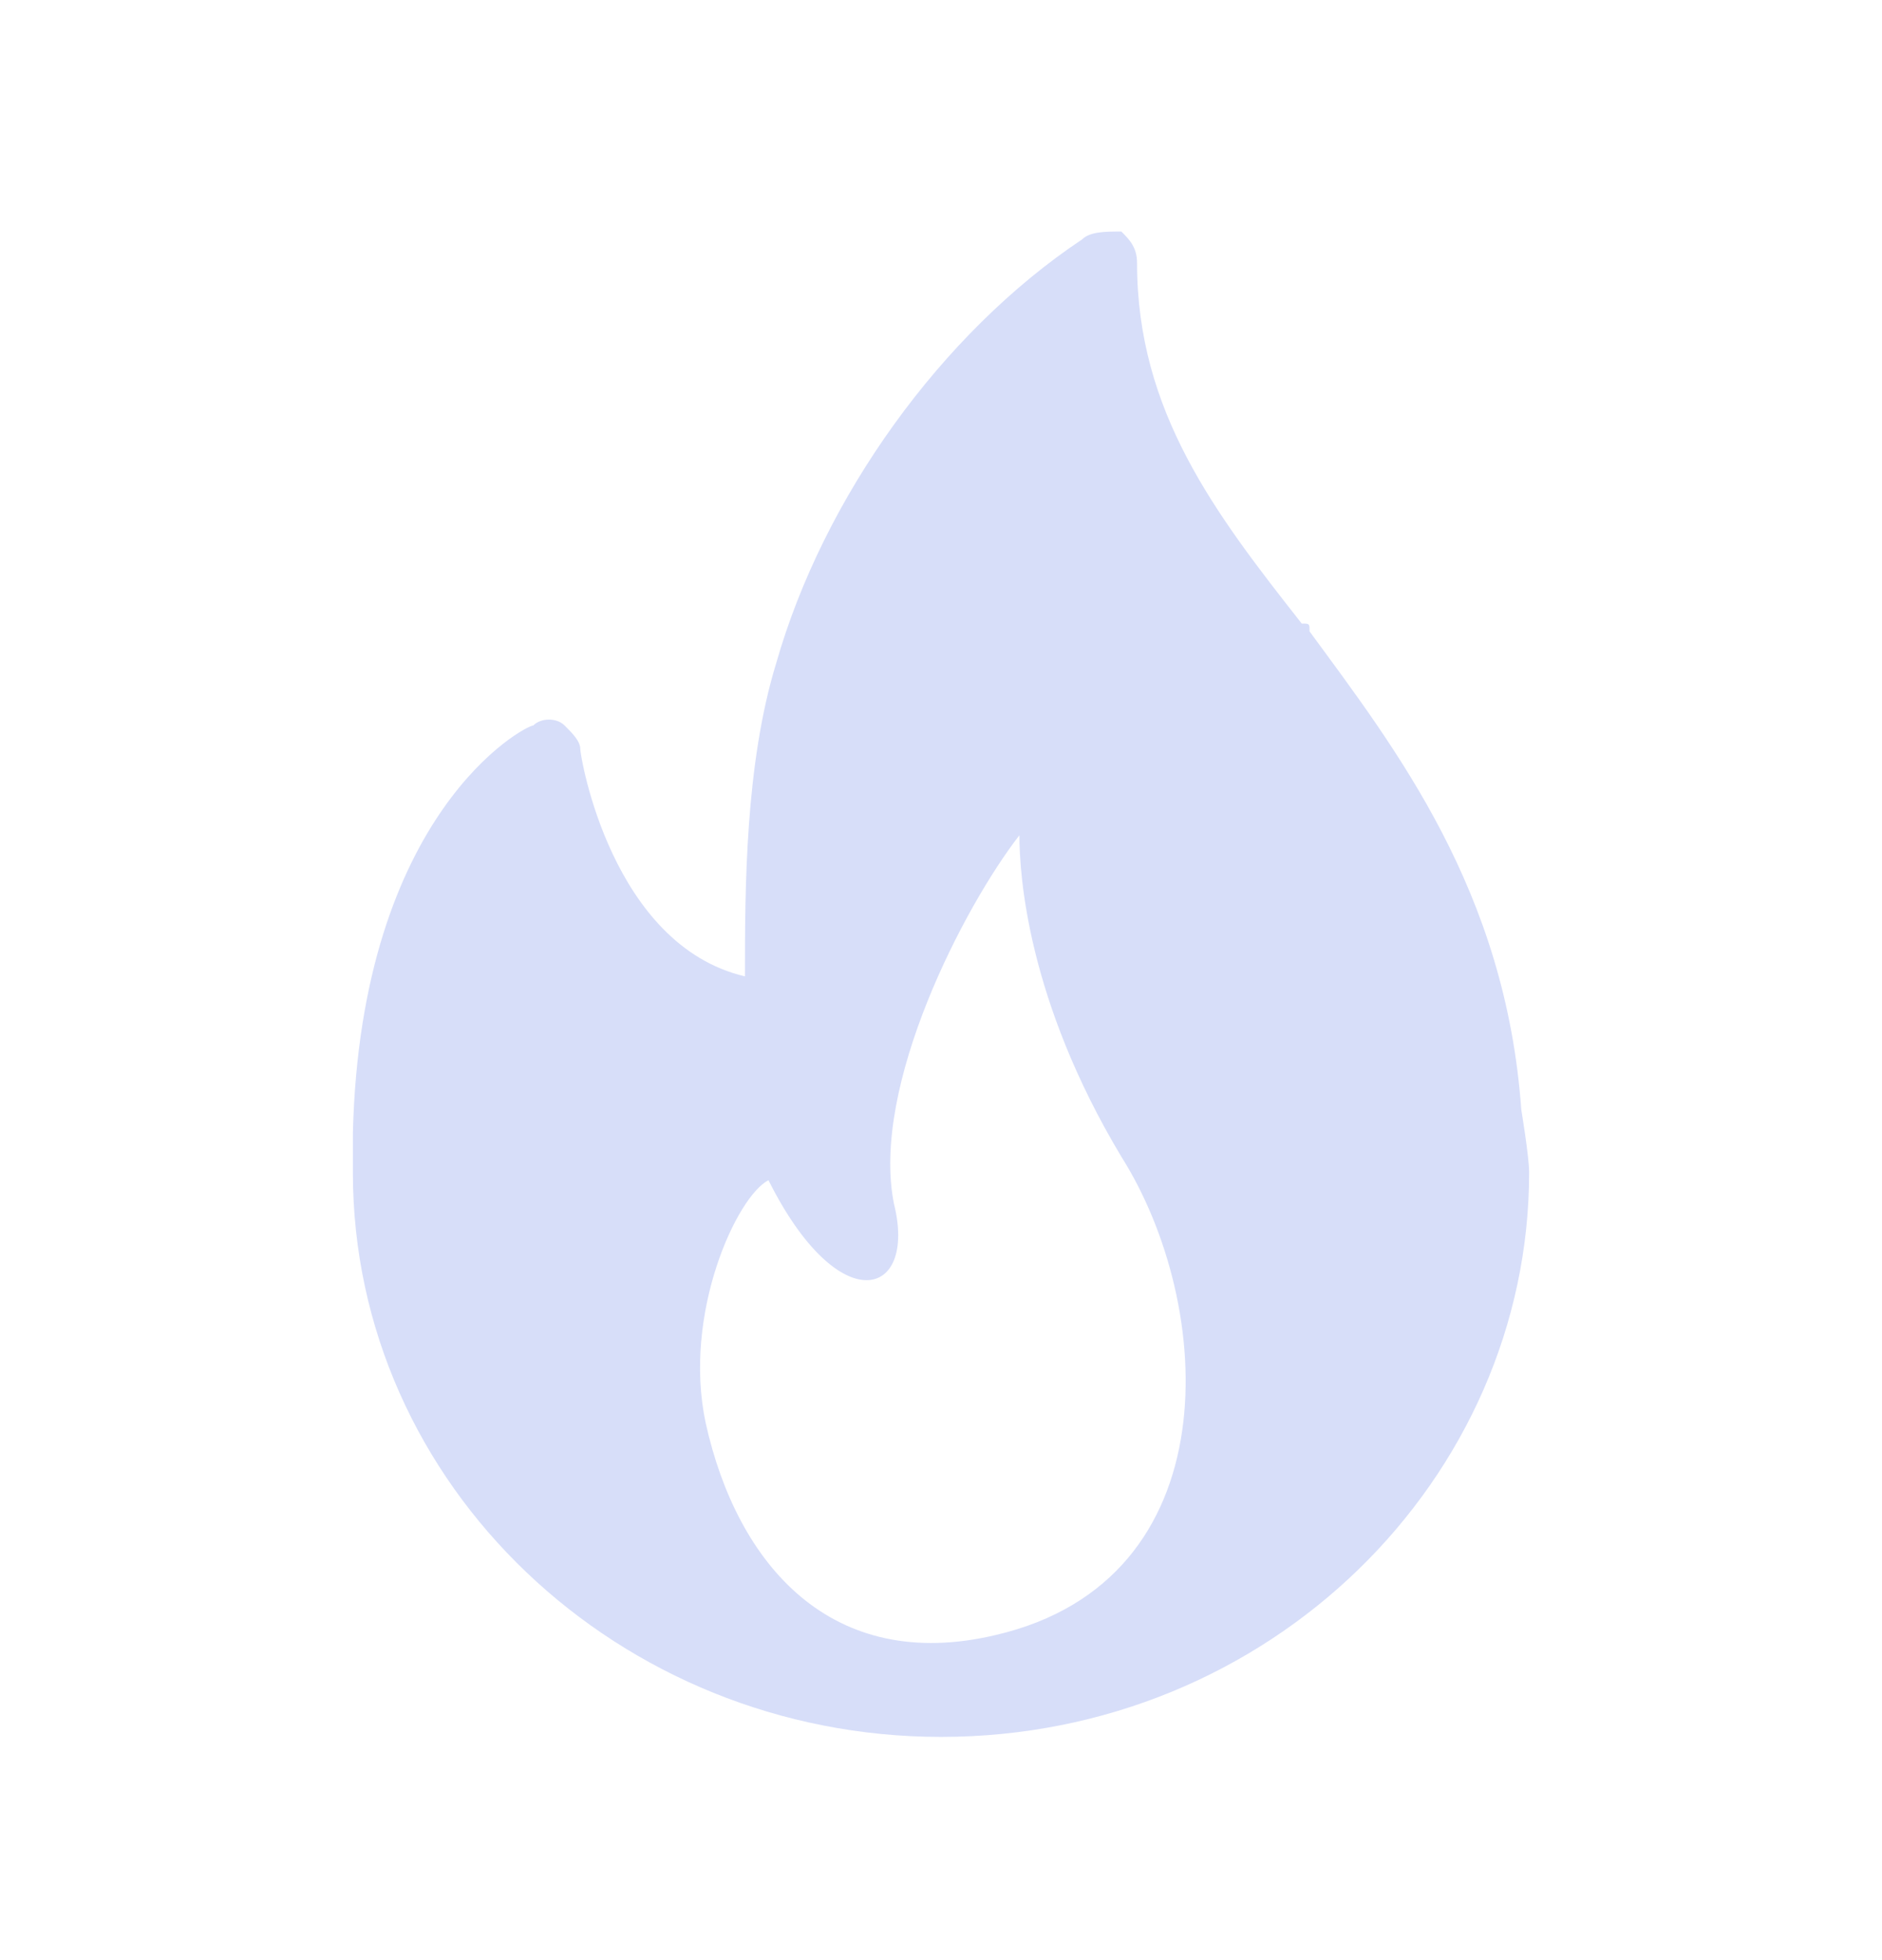 <svg width="24" height="25" viewBox="0 0 24 25" fill="none" xmlns="http://www.w3.org/2000/svg"><path fill-rule="evenodd" clip-rule="evenodd" d="M16.7 8.053C17.8 9.553 19.2 11.353 19.4 14.153C19.4 14.153 19.5 14.753 19.5 14.953C19.5 18.853 16.2 22.153 12 22.153C7.9 22.153 4.5 18.953 4.5 14.953V14.453C4.6 10.353 6.7 9.253 6.8 9.253C6.9 9.153 7.1 9.153 7.2 9.253C7.3 9.353 7.4 9.453 7.4 9.553C7.4 9.653 7.8 12.053 9.5 12.453C9.5 11.353 9.5 9.753 9.9 8.453C10.5 6.353 12 4.253 13.8 3.053C13.9 2.953 14.1 2.953 14.3 2.953C14.4 3.053 14.5 3.153 14.5 3.353C14.5 5.253 15.5 6.553 16.6 7.953C16.7 7.953 16.7 7.953 16.7 8.053ZM9 18.153C9.4 19.953 10.6 21.353 12.7 20.853C15.7 20.153 15.5 16.653 14.3 14.753C13.1 12.753 13 11.153 13 10.653C12.3 11.553 11.1 13.853 11.4 15.353C11.7 16.553 10.7 16.853 9.8 15.053C9.4 15.253 8.7 16.753 9 18.153Z" fill="#D7DEF9"/></svg>